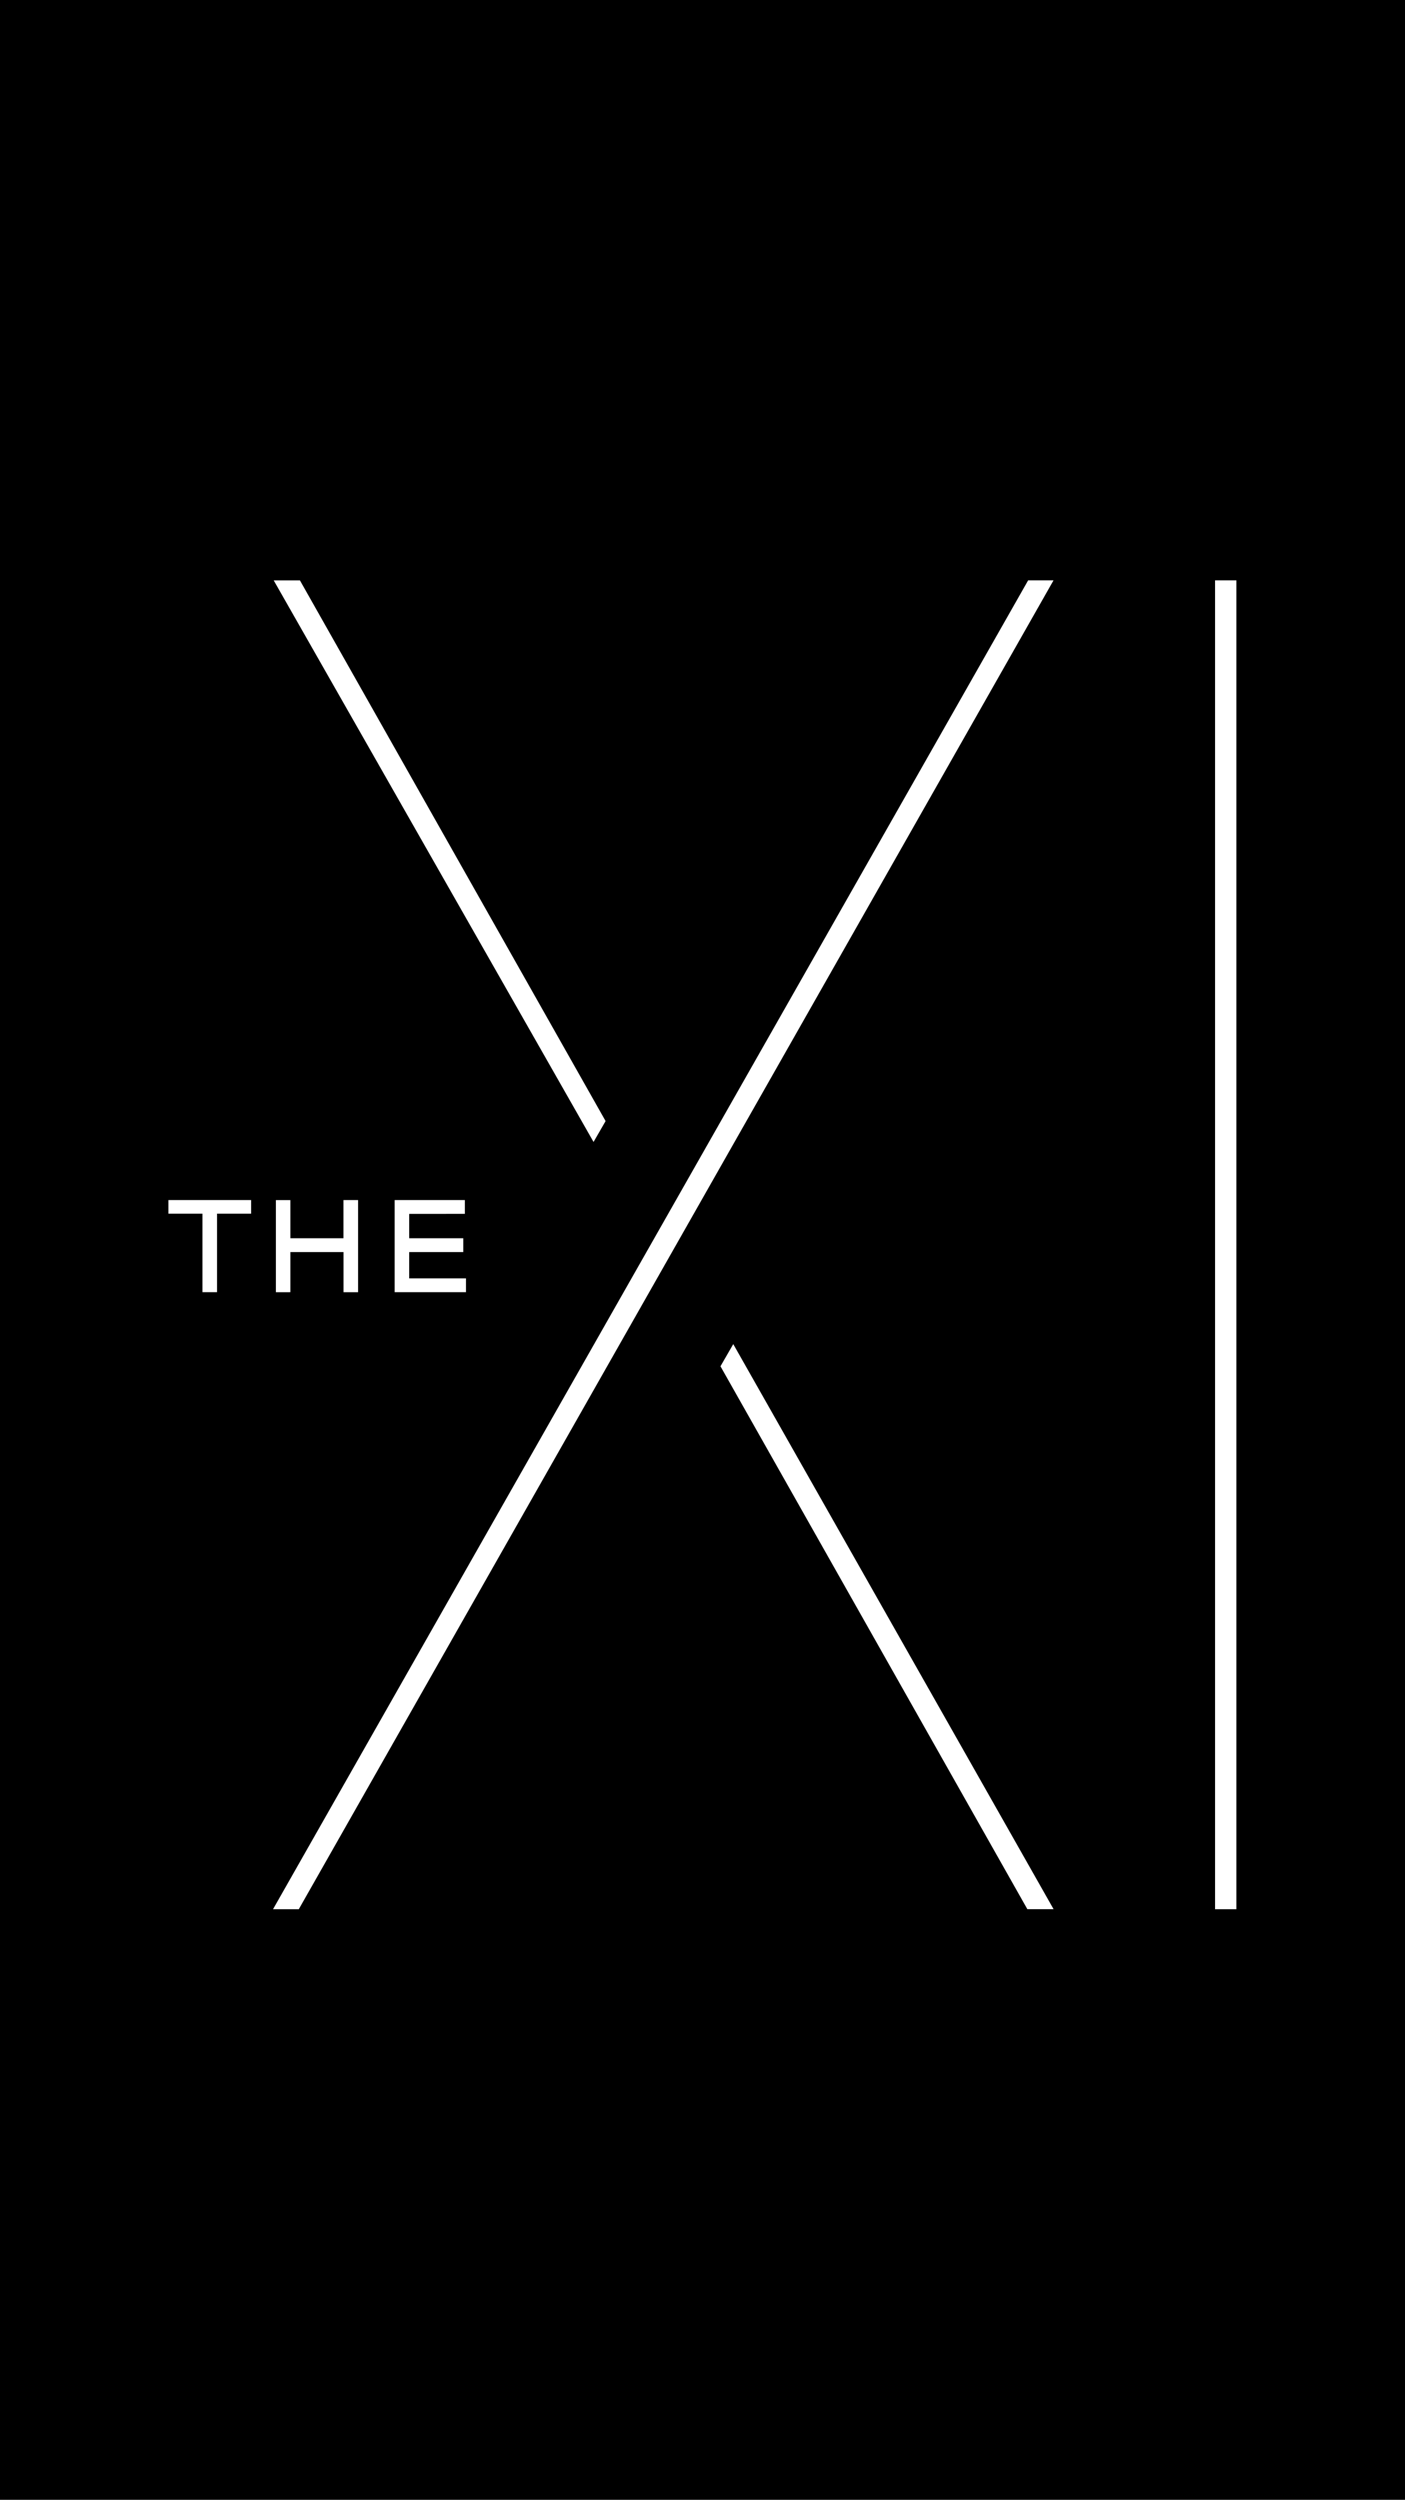 <svg xmlns="http://www.w3.org/2000/svg" viewBox="0 0 750 1334"><defs><style>.cls-1{isolation:isolate}.cls-2{mix-blend-mode:difference}</style></defs><title>DELIVERIES MOBILE still frame</title><g class="cls-1"><path class="cls-2" d="M108.08 640.26H89.89v7.26h18.19v41.9h7.78v-41.9h18.19v-7.26zm140.07 7.35v-7.35h-37.48v49.16h38.08v-7.36h-30.32V668h28.87v-7.36h-28.87v-13zm-57 41.81v-49.16h-7.8v20.37H155v-20.37h-7.73v49.16H155V668h28.38v21.43zm193.43 39.51l163.84 289.75h14l-171-301.56-6.81 11.81zM323.27 598.1L160.1 309.56h-14l170.74 299.69zm-177.52 420.58h13.75l402.88-709.13h-13.55l-403.08 709.13zm502.86 0H660V309.55h-11.39zM750 1333.85H0V-.15h750z" transform="translate(0 .15)" id="Layer_2" data-name="Layer 2"/></g></svg>